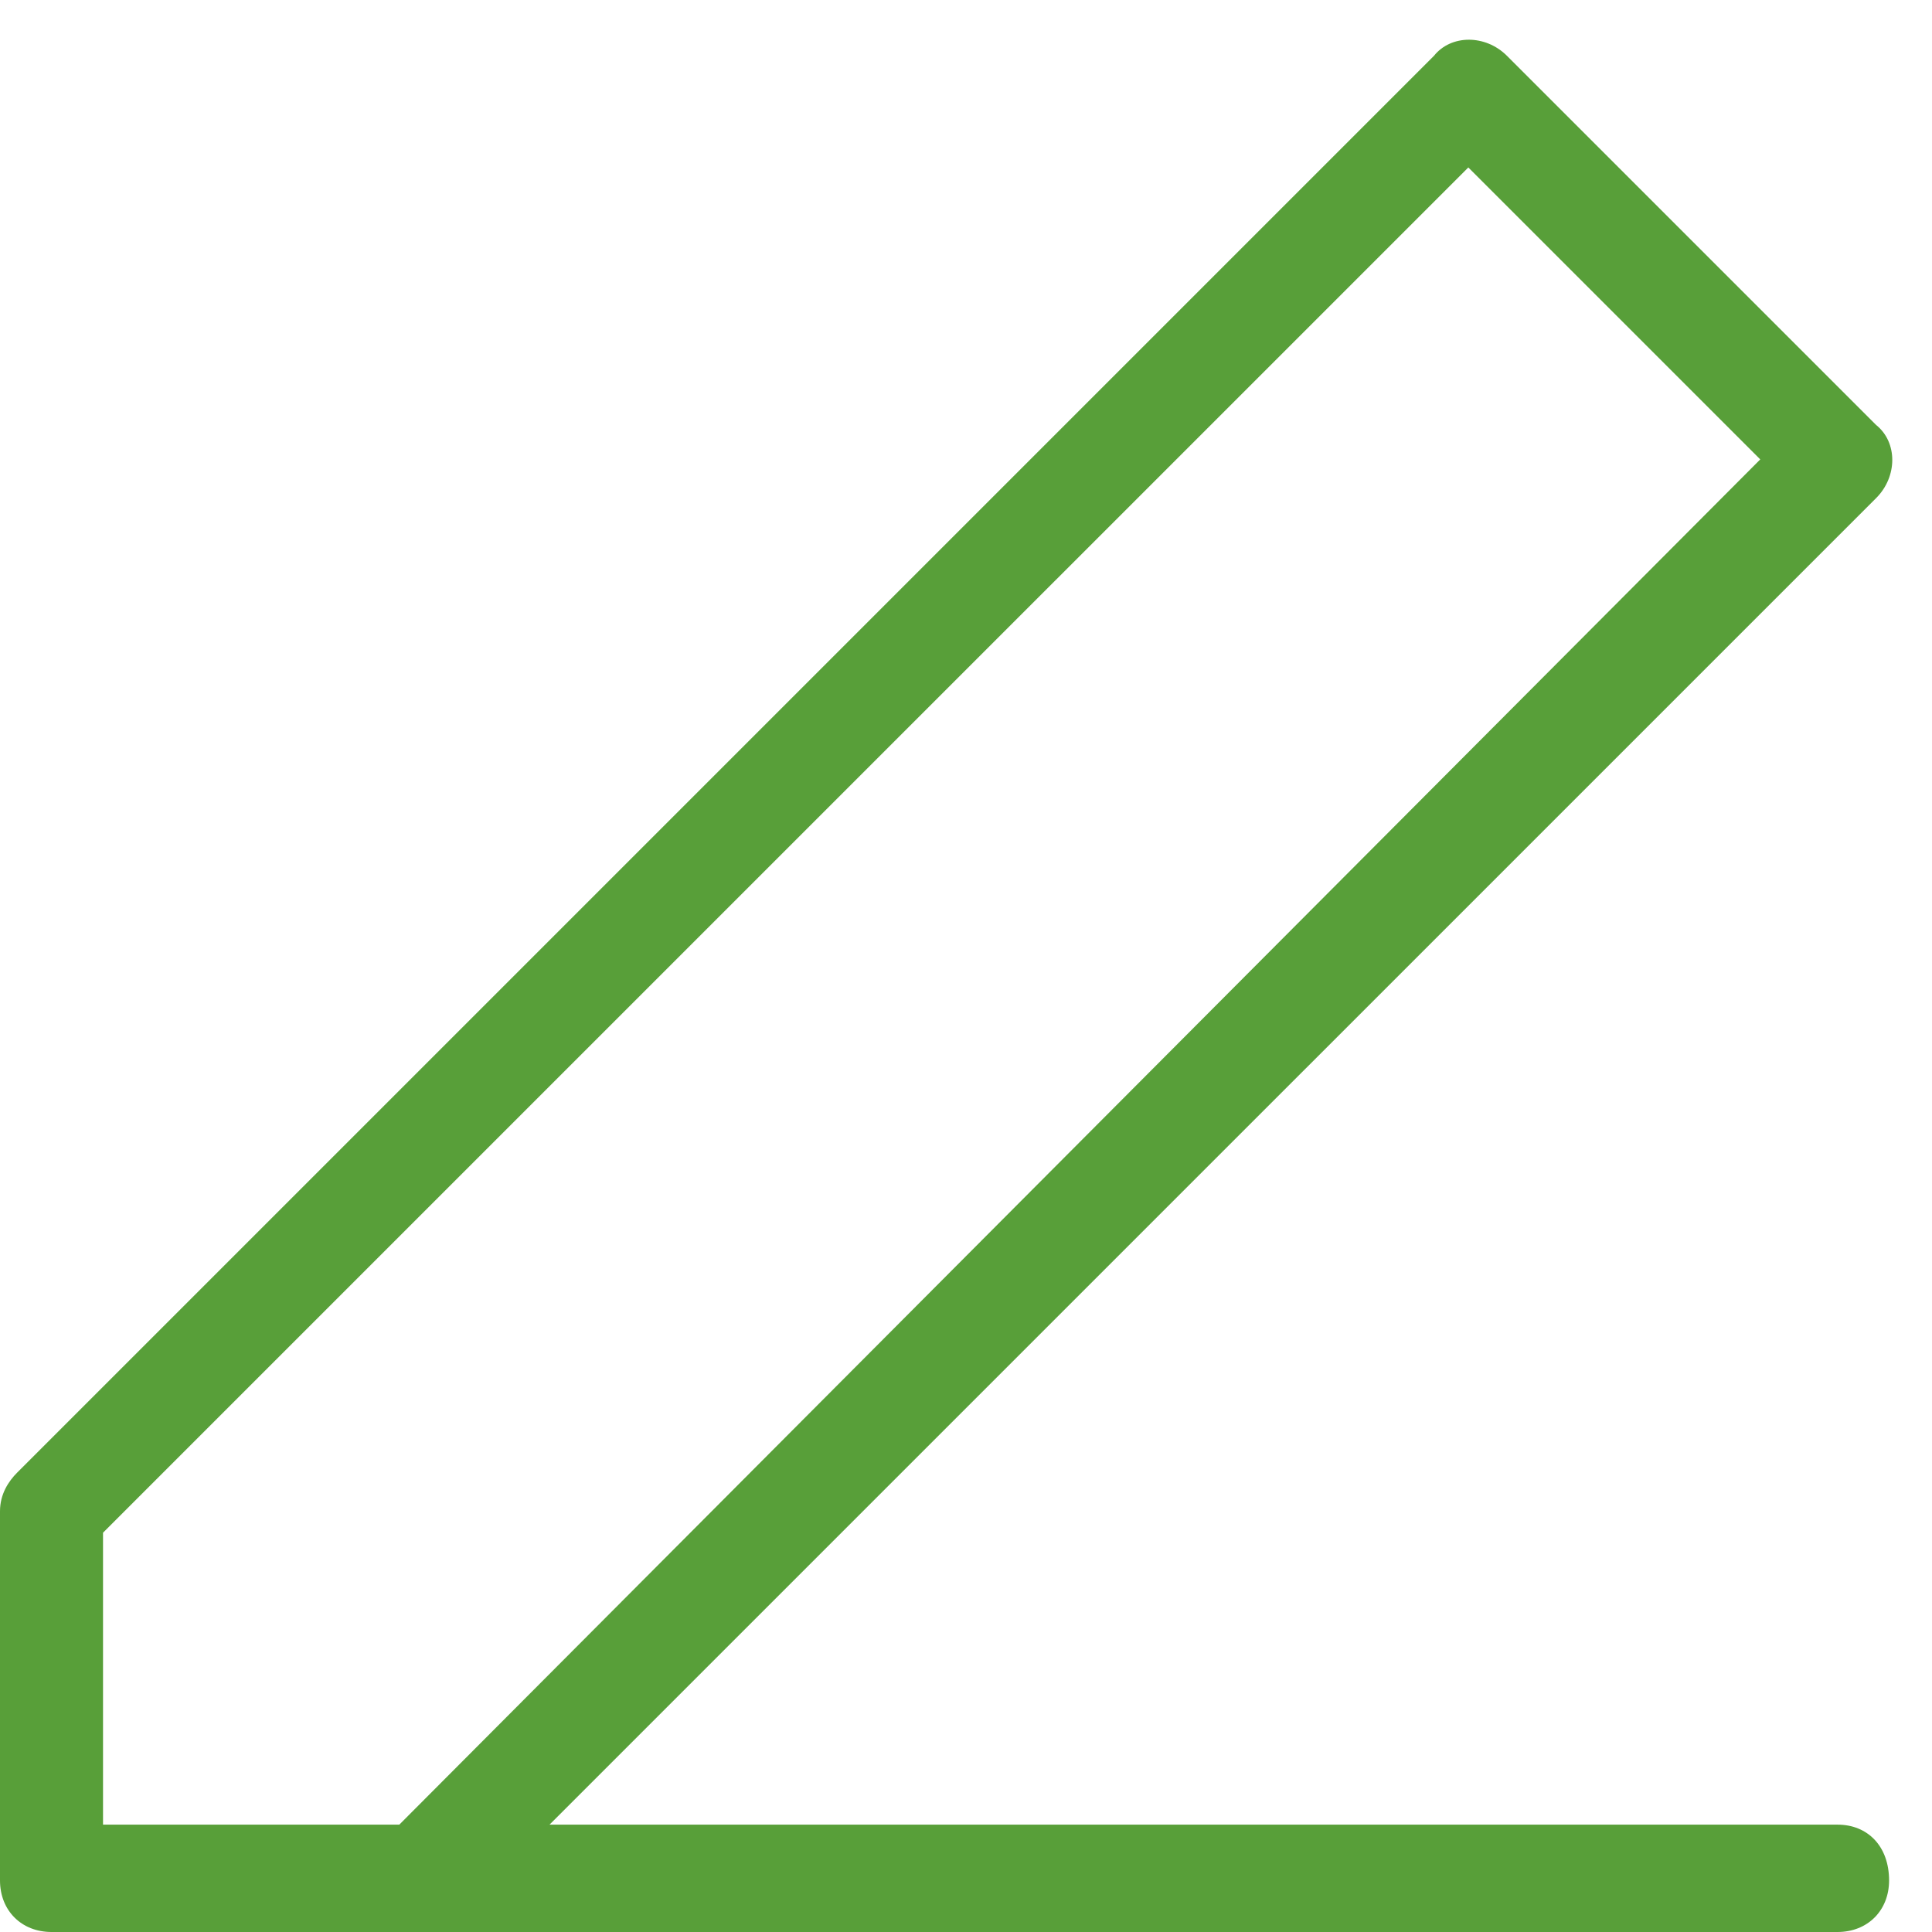 <?xml version="1.0" encoding="UTF-8"?>
<svg width="37px" height="37px" viewBox="0 0 37 37" version="1.1" xmlns="http://www.w3.org/2000/svg" xmlns:xlink="http://www.w3.org/1999/xlink">
    <!-- Generator: Sketch 49.2 (51160) - http://www.bohemiancoding.com/sketch -->
    <title>SuaTin</title>
    <desc>Created with Sketch.</desc>
    <defs></defs>
    <g id="Page-1" stroke="none" stroke-width="1" fill="none" fill-rule="evenodd">
        <g id="Mobile-Adview_Sua,-an-tin" transform="translate(-464, -2526)" fill="#589F39">
            <g id="SuaTin" transform="translate(464, 2526)">
                <g id="Layer_1">
                    <path d="M35.191,34.944 L10.524,34.944 L35.931,9.538 C36.342,9.127 36.342,8.469 35.931,8.14 L28.86,1.069 C28.449,0.658 27.791,0.658 27.462,1.069 L0.329,28.202 C0.164,28.367 -7.10542736e-15,28.613 -7.10542736e-15,28.942 L-7.10542736e-15,36.013 C-7.10542736e-15,36.589 0.411,37 0.987,37 L35.191,37 C35.767,37 36.178,36.589 36.178,36.013 C36.178,35.356 35.767,34.944 35.191,34.944 L35.191,34.944 Z M1.973,34.944 L1.973,29.353 L28.12,3.207 L33.711,8.798 L7.647,34.944 L1.973,34.944 L1.973,34.944 Z" id="Shape"></path>
                </g>
            </g>
        </g>
    </g>
</svg>